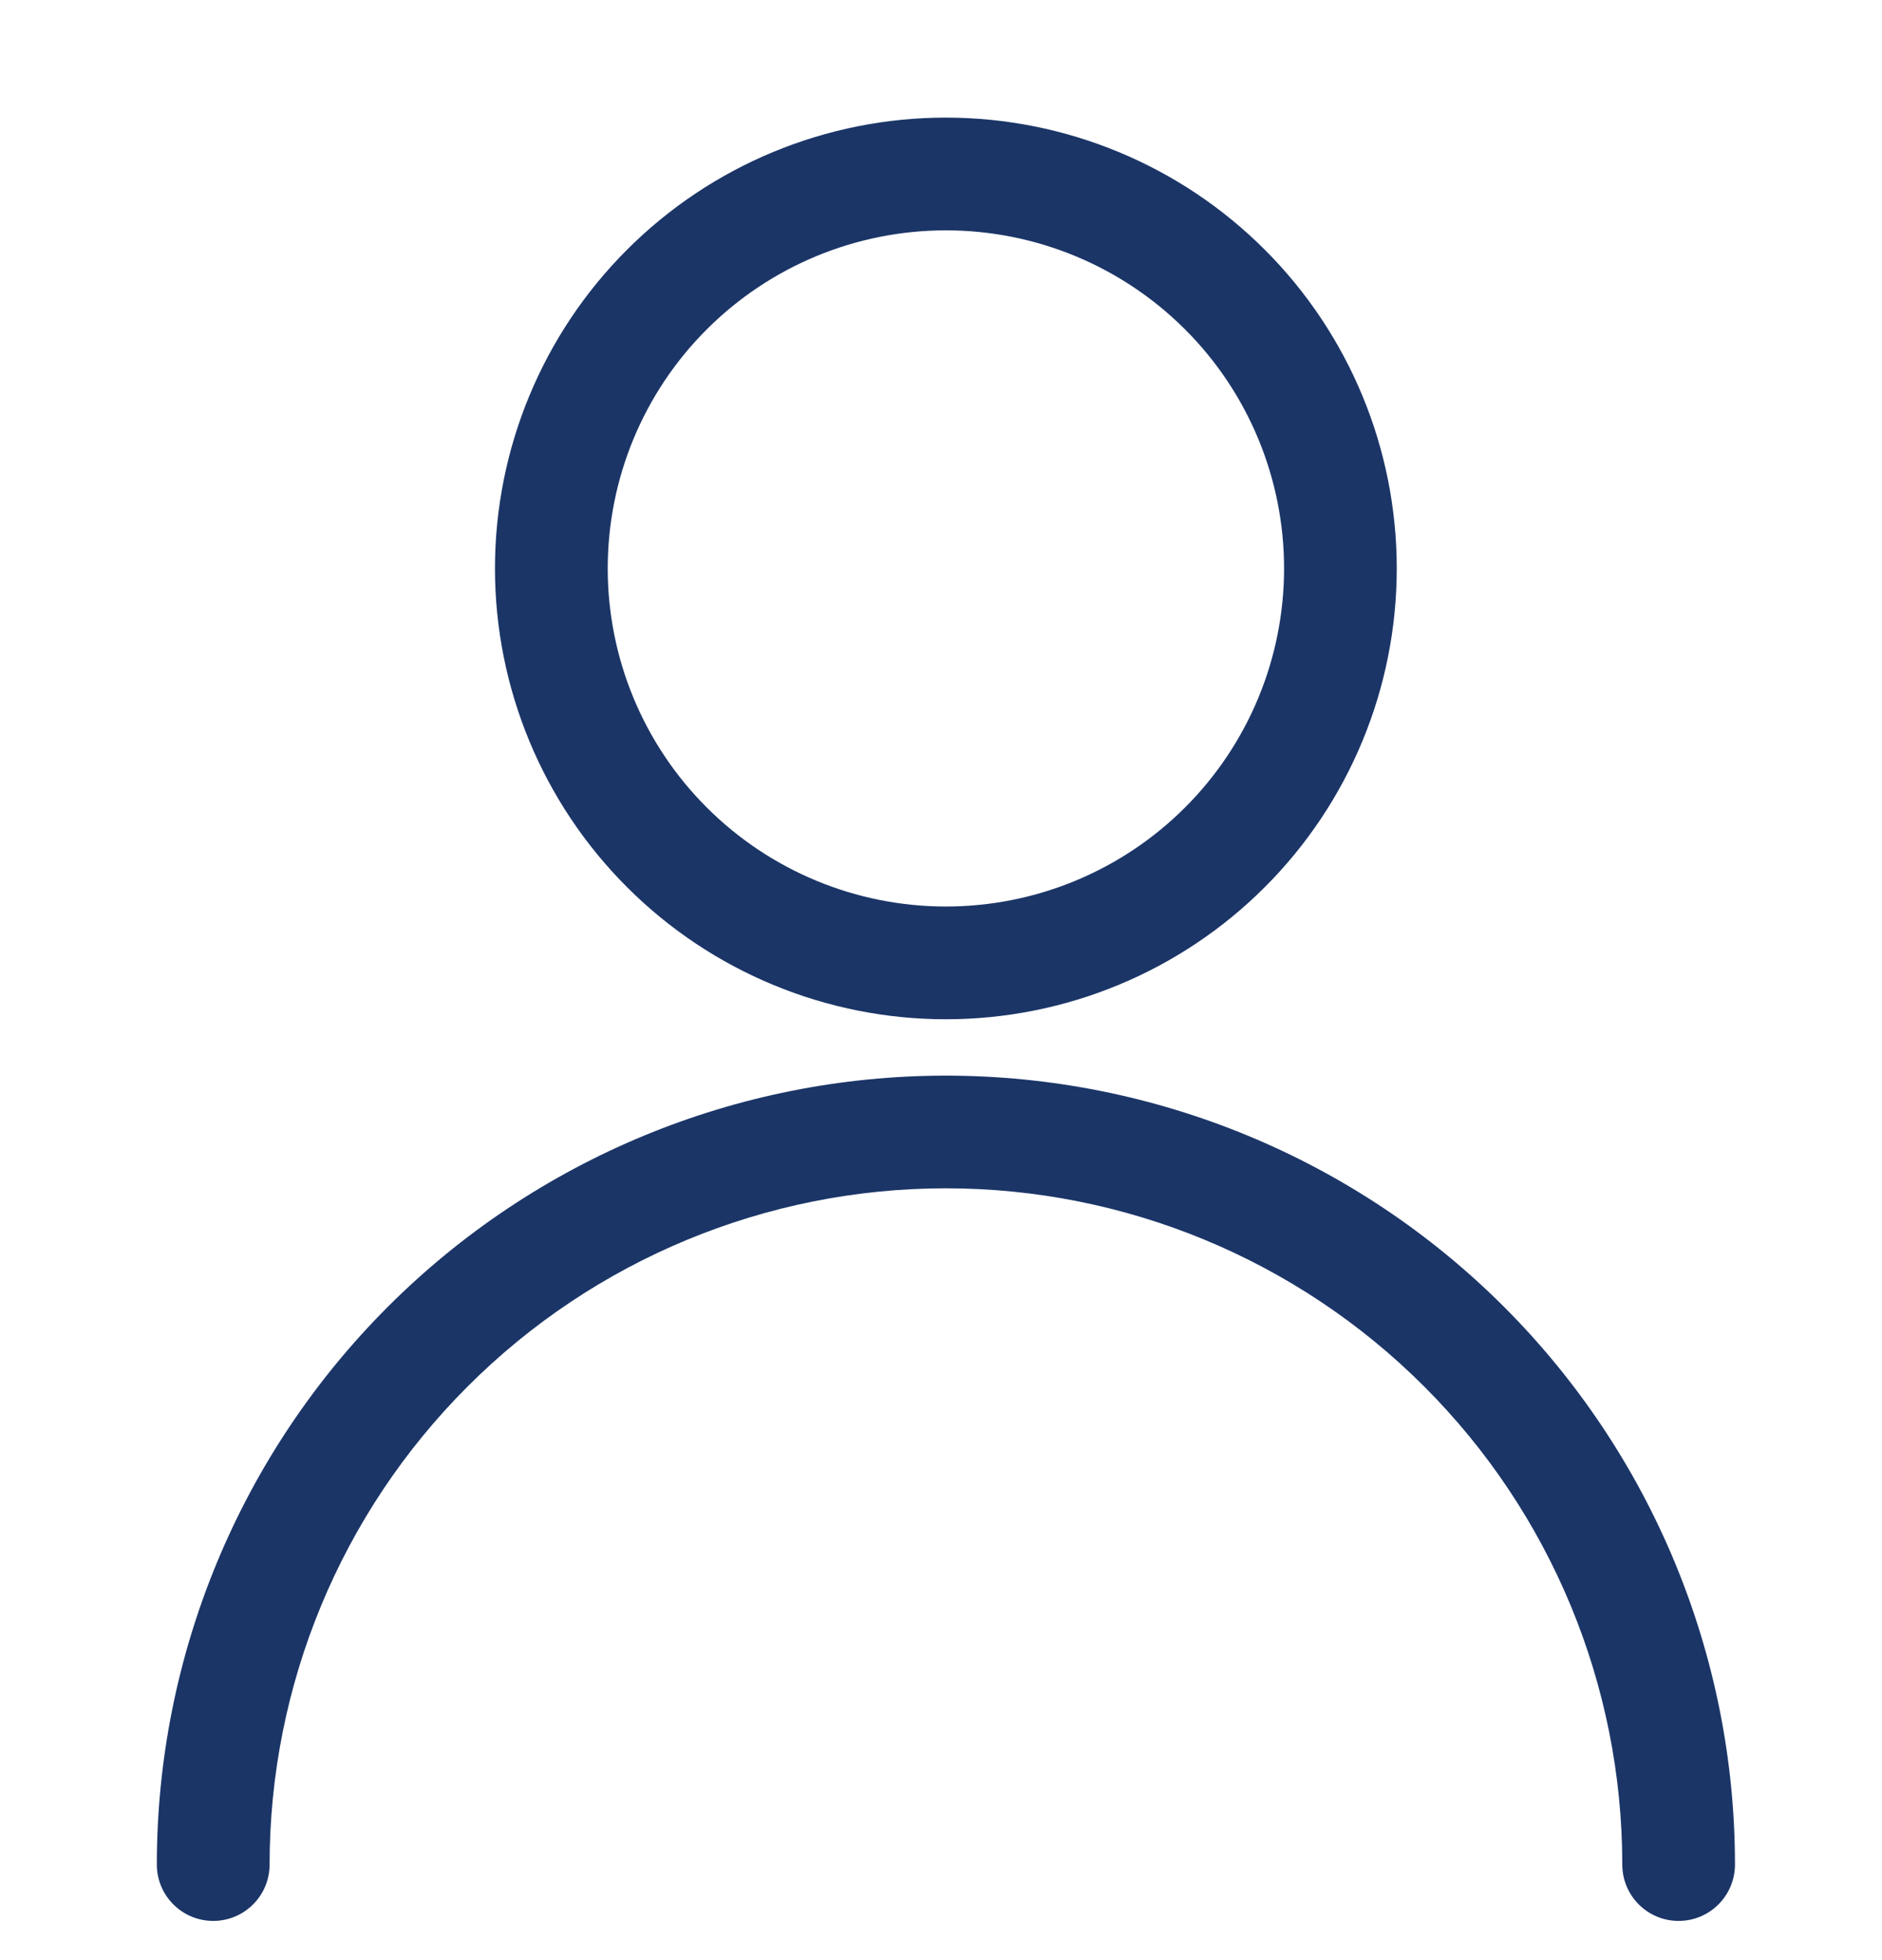 <svg width="24" height="25" viewBox="0 0 24 25" fill="none" xmlns="http://www.w3.org/2000/svg">
<g clip-path="url(#clip0_948_4784)">
<path fill-rule="evenodd" clip-rule="evenodd" d="M12.062 1.5C10.537 1.5 9.075 2.106 7.997 3.184C6.918 4.262 6.312 5.725 6.312 7.25C6.312 8.775 6.918 10.238 7.997 11.316C9.075 12.394 10.537 13 12.062 13C13.588 13 15.05 12.394 16.128 11.316C17.207 10.238 17.812 8.775 17.812 7.25C17.812 5.725 17.207 4.262 16.128 3.184C15.05 2.106 13.588 1.5 12.062 1.5ZM9.013 4.201C9.822 3.392 10.919 2.938 12.062 2.938C13.206 2.938 14.303 3.392 15.112 4.201C15.921 5.009 16.375 6.106 16.375 7.25C16.375 8.394 15.921 9.491 15.112 10.299C14.303 11.108 13.206 11.562 12.062 11.562C10.919 11.562 9.822 11.108 9.013 10.299C8.204 9.491 7.75 8.394 7.75 7.25C7.75 6.106 8.204 5.009 9.013 4.201ZM5.964 17.683C7.581 16.065 9.775 15.156 12.062 15.156C14.35 15.156 16.544 16.065 18.161 17.683C19.779 19.3 20.688 21.494 20.688 23.781C20.688 24.178 21.009 24.5 21.406 24.5C21.803 24.5 22.125 24.178 22.125 23.781C22.125 21.113 21.065 18.553 19.178 16.666C17.291 14.779 14.731 13.719 12.062 13.719C9.394 13.719 6.834 14.779 4.947 16.666C3.06 18.553 2 21.113 2 23.781C2 24.178 2.322 24.5 2.719 24.5C3.116 24.5 3.438 24.178 3.438 23.781C3.438 21.494 4.346 19.3 5.964 17.683Z" fill="#1B3567"/>
</g>
<defs>
<clipPath id="clip0_948_4784">
<rect width="24" height="24" fill="white" transform="translate(0 0.5)"/>
</clipPath>
</defs>
</svg>
